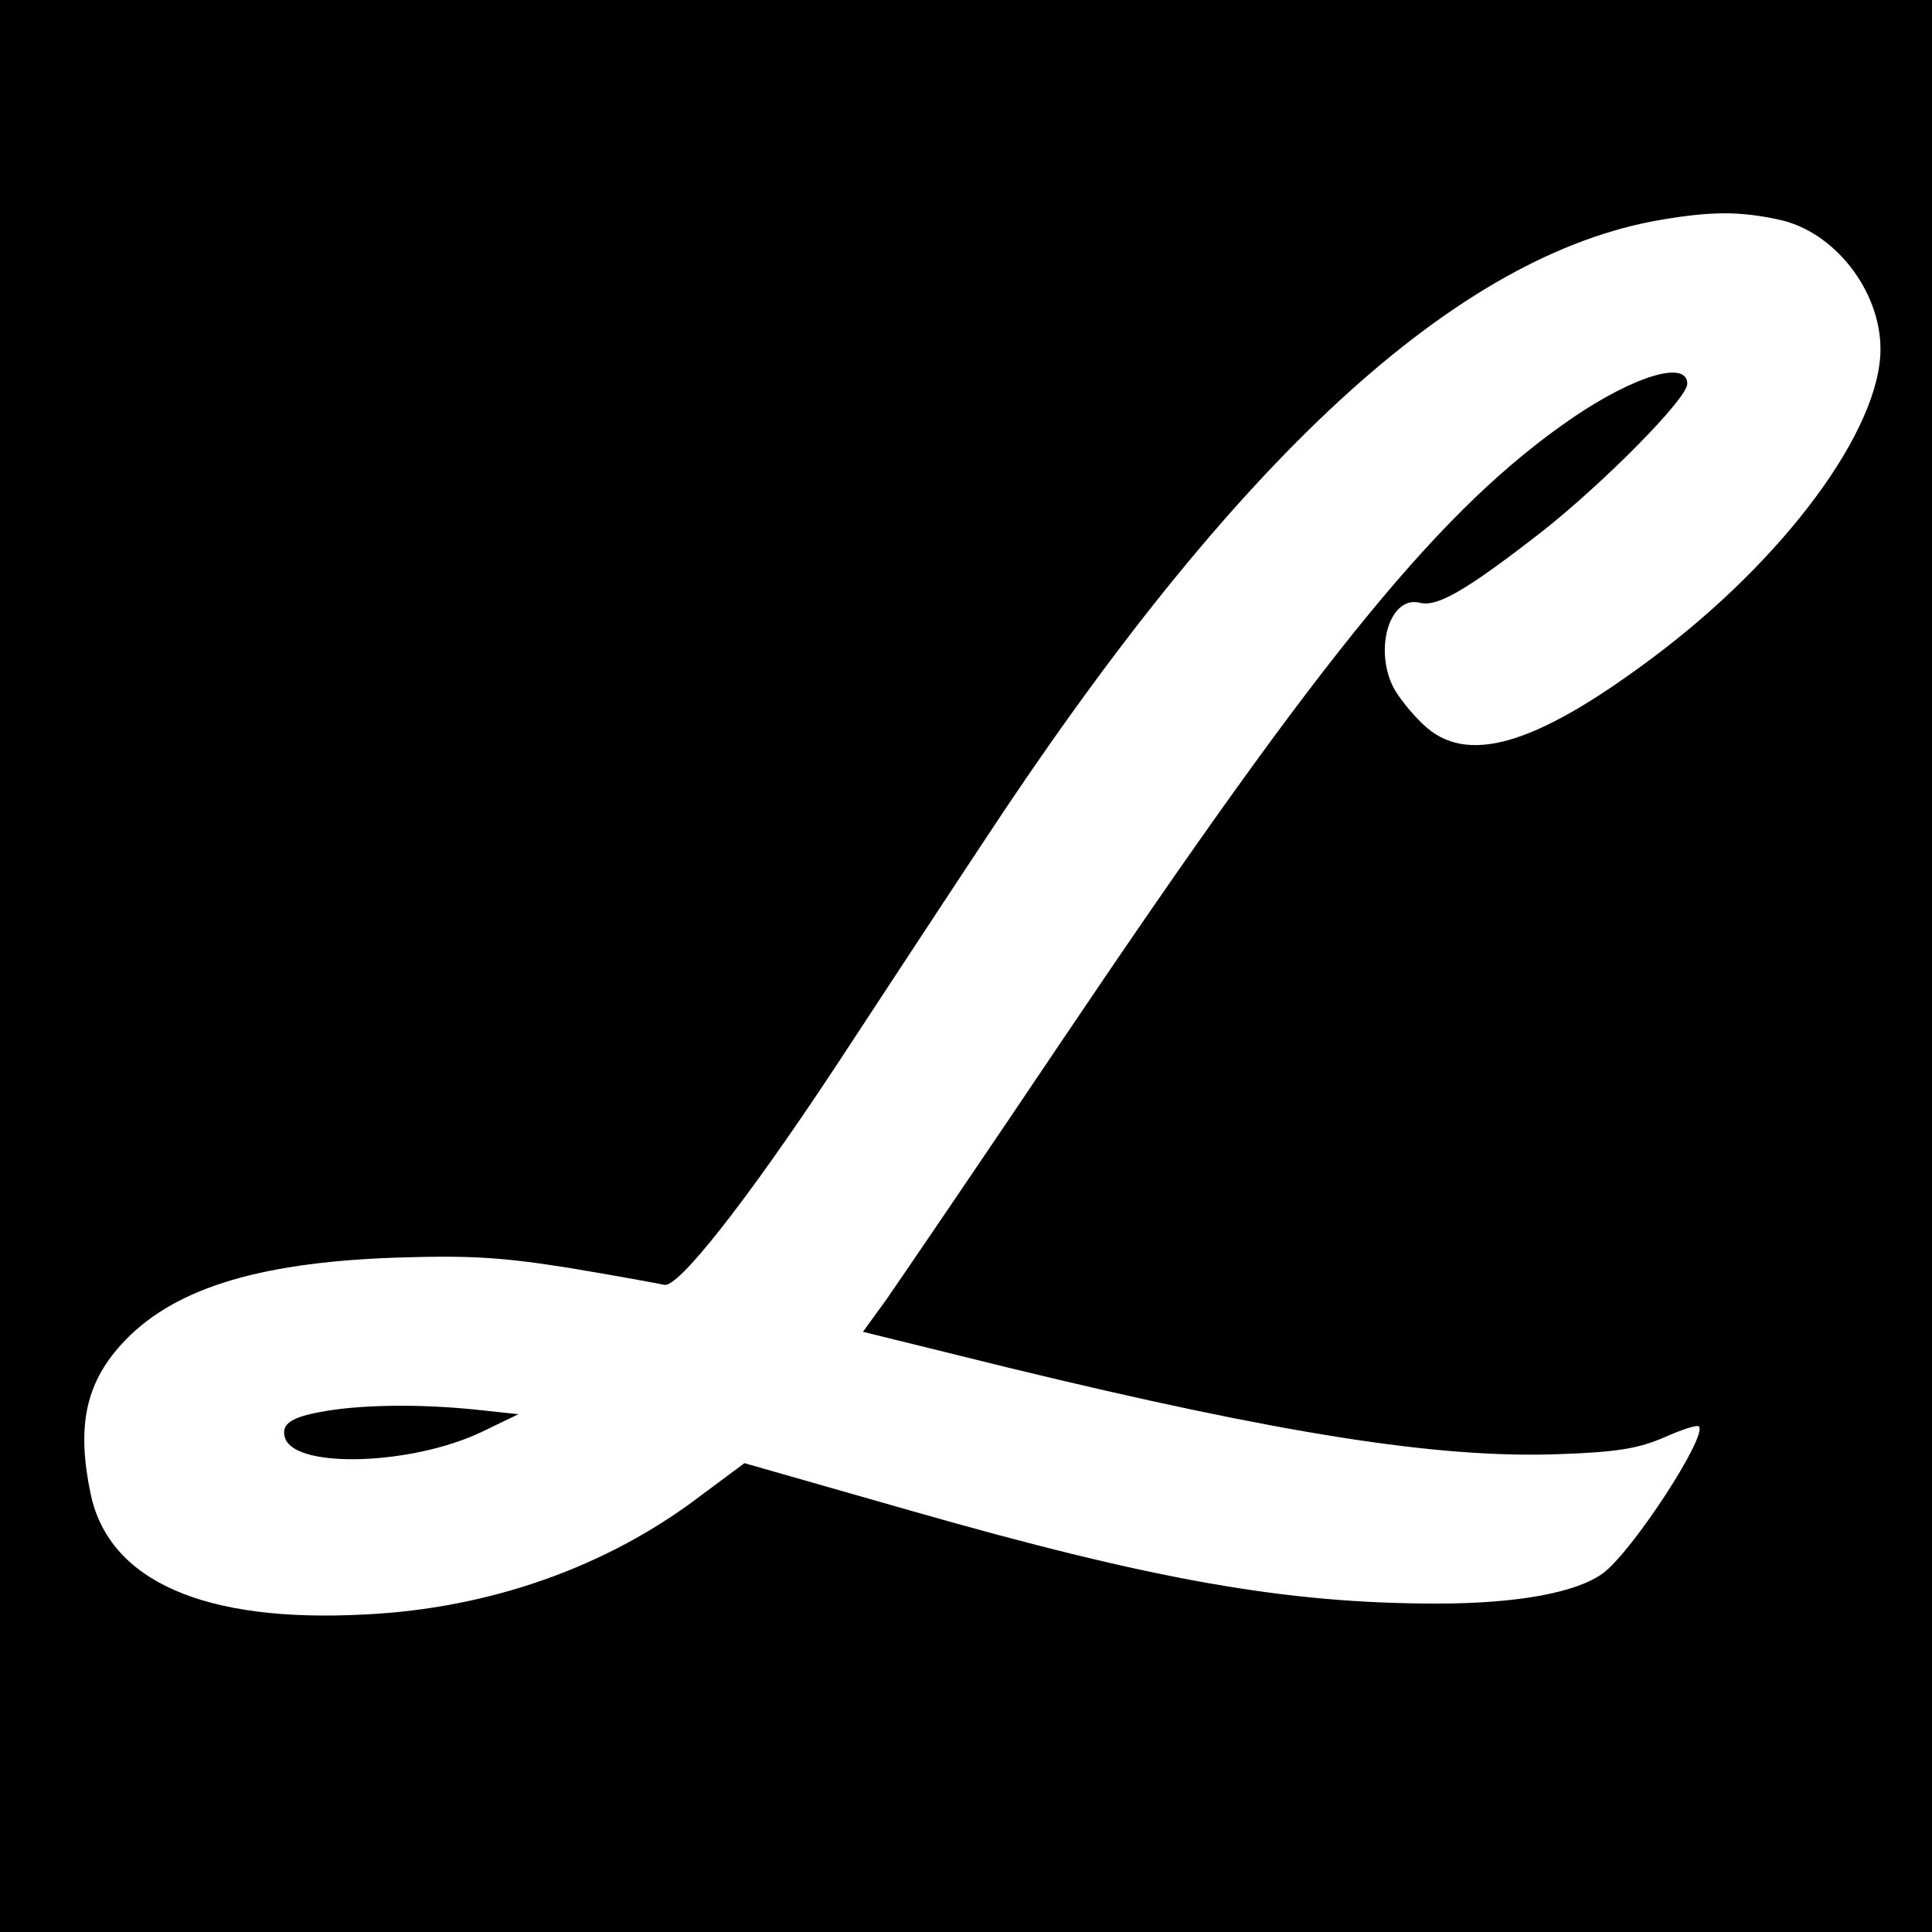 <?xml version="1.0" standalone="no"?>
<!DOCTYPE svg PUBLIC "-//W3C//DTD SVG 20010904//EN"
 "http://www.w3.org/TR/2001/REC-SVG-20010904/DTD/svg10.dtd">
<svg version="1.0" xmlns="http://www.w3.org/2000/svg"
 width="300pt" height="300pt" viewBox="0 0 300 300"
 preserveAspectRatio="xMidYMid meet">
<g transform="translate(0,300) scale(0.1,-0.1)"
fill="#000000" stroke="none">
<path d="M0 1500 l0 -1500 1500 0 1500 0 0 1500 0 1500 -1500 0 -1500 0 0
-1500z m2762 1159 c86 -18 158 -110 158 -201 0 -125 -149 -327 -356 -481 -181
-135 -287 -166 -354 -102 -18 17 -38 42 -46 57 -31 60 -6 144 41 132 27 -7 73
20 190 111 95 75 225 206 225 229 0 37 -81 13 -177 -52 -203 -139 -385 -361
-790 -962 -131 -195 -256 -378 -276 -407 l-37 -51 227 -56 c420 -102 666 -141
853 -134 91 3 125 9 164 26 27 12 51 20 54 17 14 -14 -103 -194 -149 -228 -41
-30 -133 -47 -257 -47 -234 0 -439 36 -817 144 l-259 74 -66 -49 c-146 -112
-330 -177 -525 -186 -248 -13 -395 52 -424 186 -22 104 -9 171 47 233 77 85
207 127 422 135 119 4 168 1 275 -16 72 -12 137 -24 146 -26 21 -7 129 131
264 335 56 85 158 241 227 345 396 604 741 921 1059 974 77 13 121 13 181 0z"/>
<path d="M506 809 c-54 -9 -71 -20 -63 -43 18 -47 198 -41 306 11 l56 27 -65
7 c-87 9 -174 8 -234 -2z"/>
</g>
</svg>
